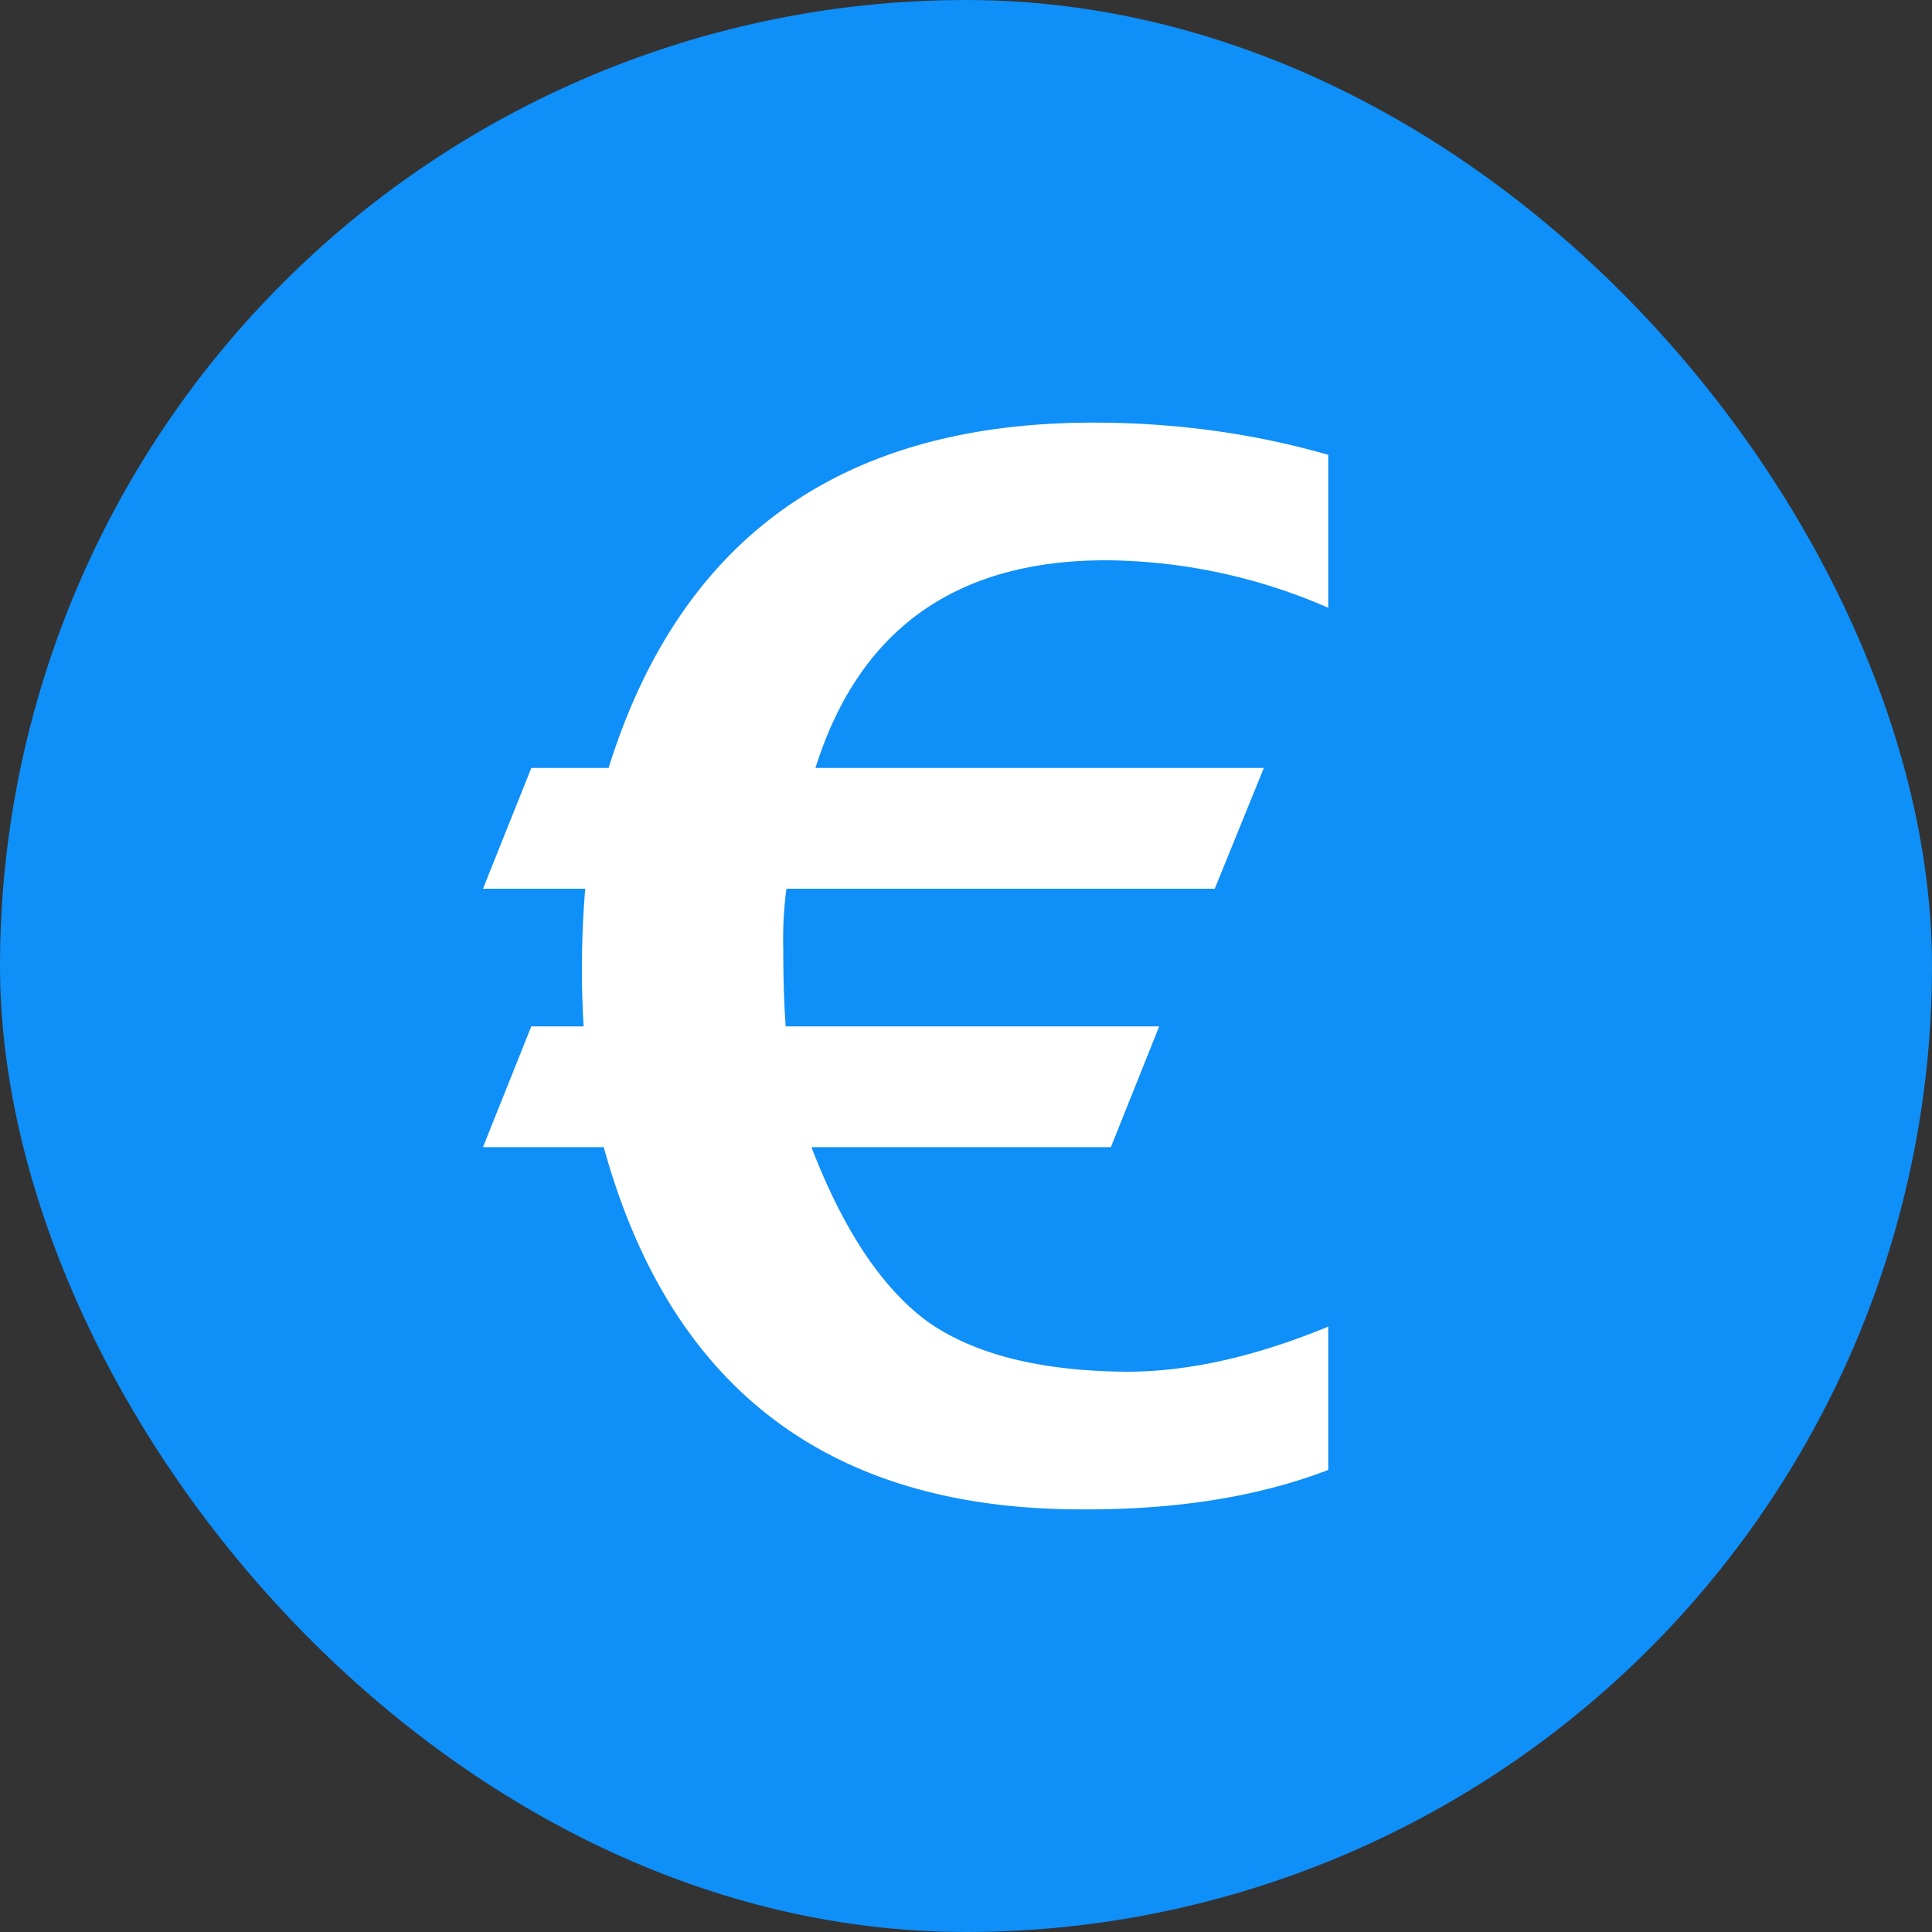<svg xmlns="http://www.w3.org/2000/svg" width="24" height="24" fill="none" viewBox="0 0 24 24"><rect x="0" y="0" width="24" height="24" fill="#333333" stroke="none"/><g clip-path="url(#a)"><path fill="#0f8ff8" d="M12 24a12 12 0 1 0 0-24 12 12 0 0 0 0 24"/><path fill="#fff" fill-rule="evenodd" d="m6 14.25.6-1.5h.65a12 12 0 0 1 .02-1.71H6l.6-1.5h.96q1.34-4.29 6.02-4.29 1.53 0 2.92.4v1.9a7 7 0 0 0-2.76-.59q-2.8 0-3.61 2.58h5.57l-.61 1.5H9.77q-.05.37-.04.75 0 .54.03.96h4.64l-.6 1.5h-3.72q.6 1.56 1.46 2.18.87.6 2.46.61 1.14 0 2.5-.56v1.78q-1.3.5-3.07.49-4.69 0-5.93-4.5z" clip-rule="evenodd"/></g><defs><clipPath id="a"><rect width="24" height="24" fill="#fff" rx="12"/></clipPath></defs></svg>